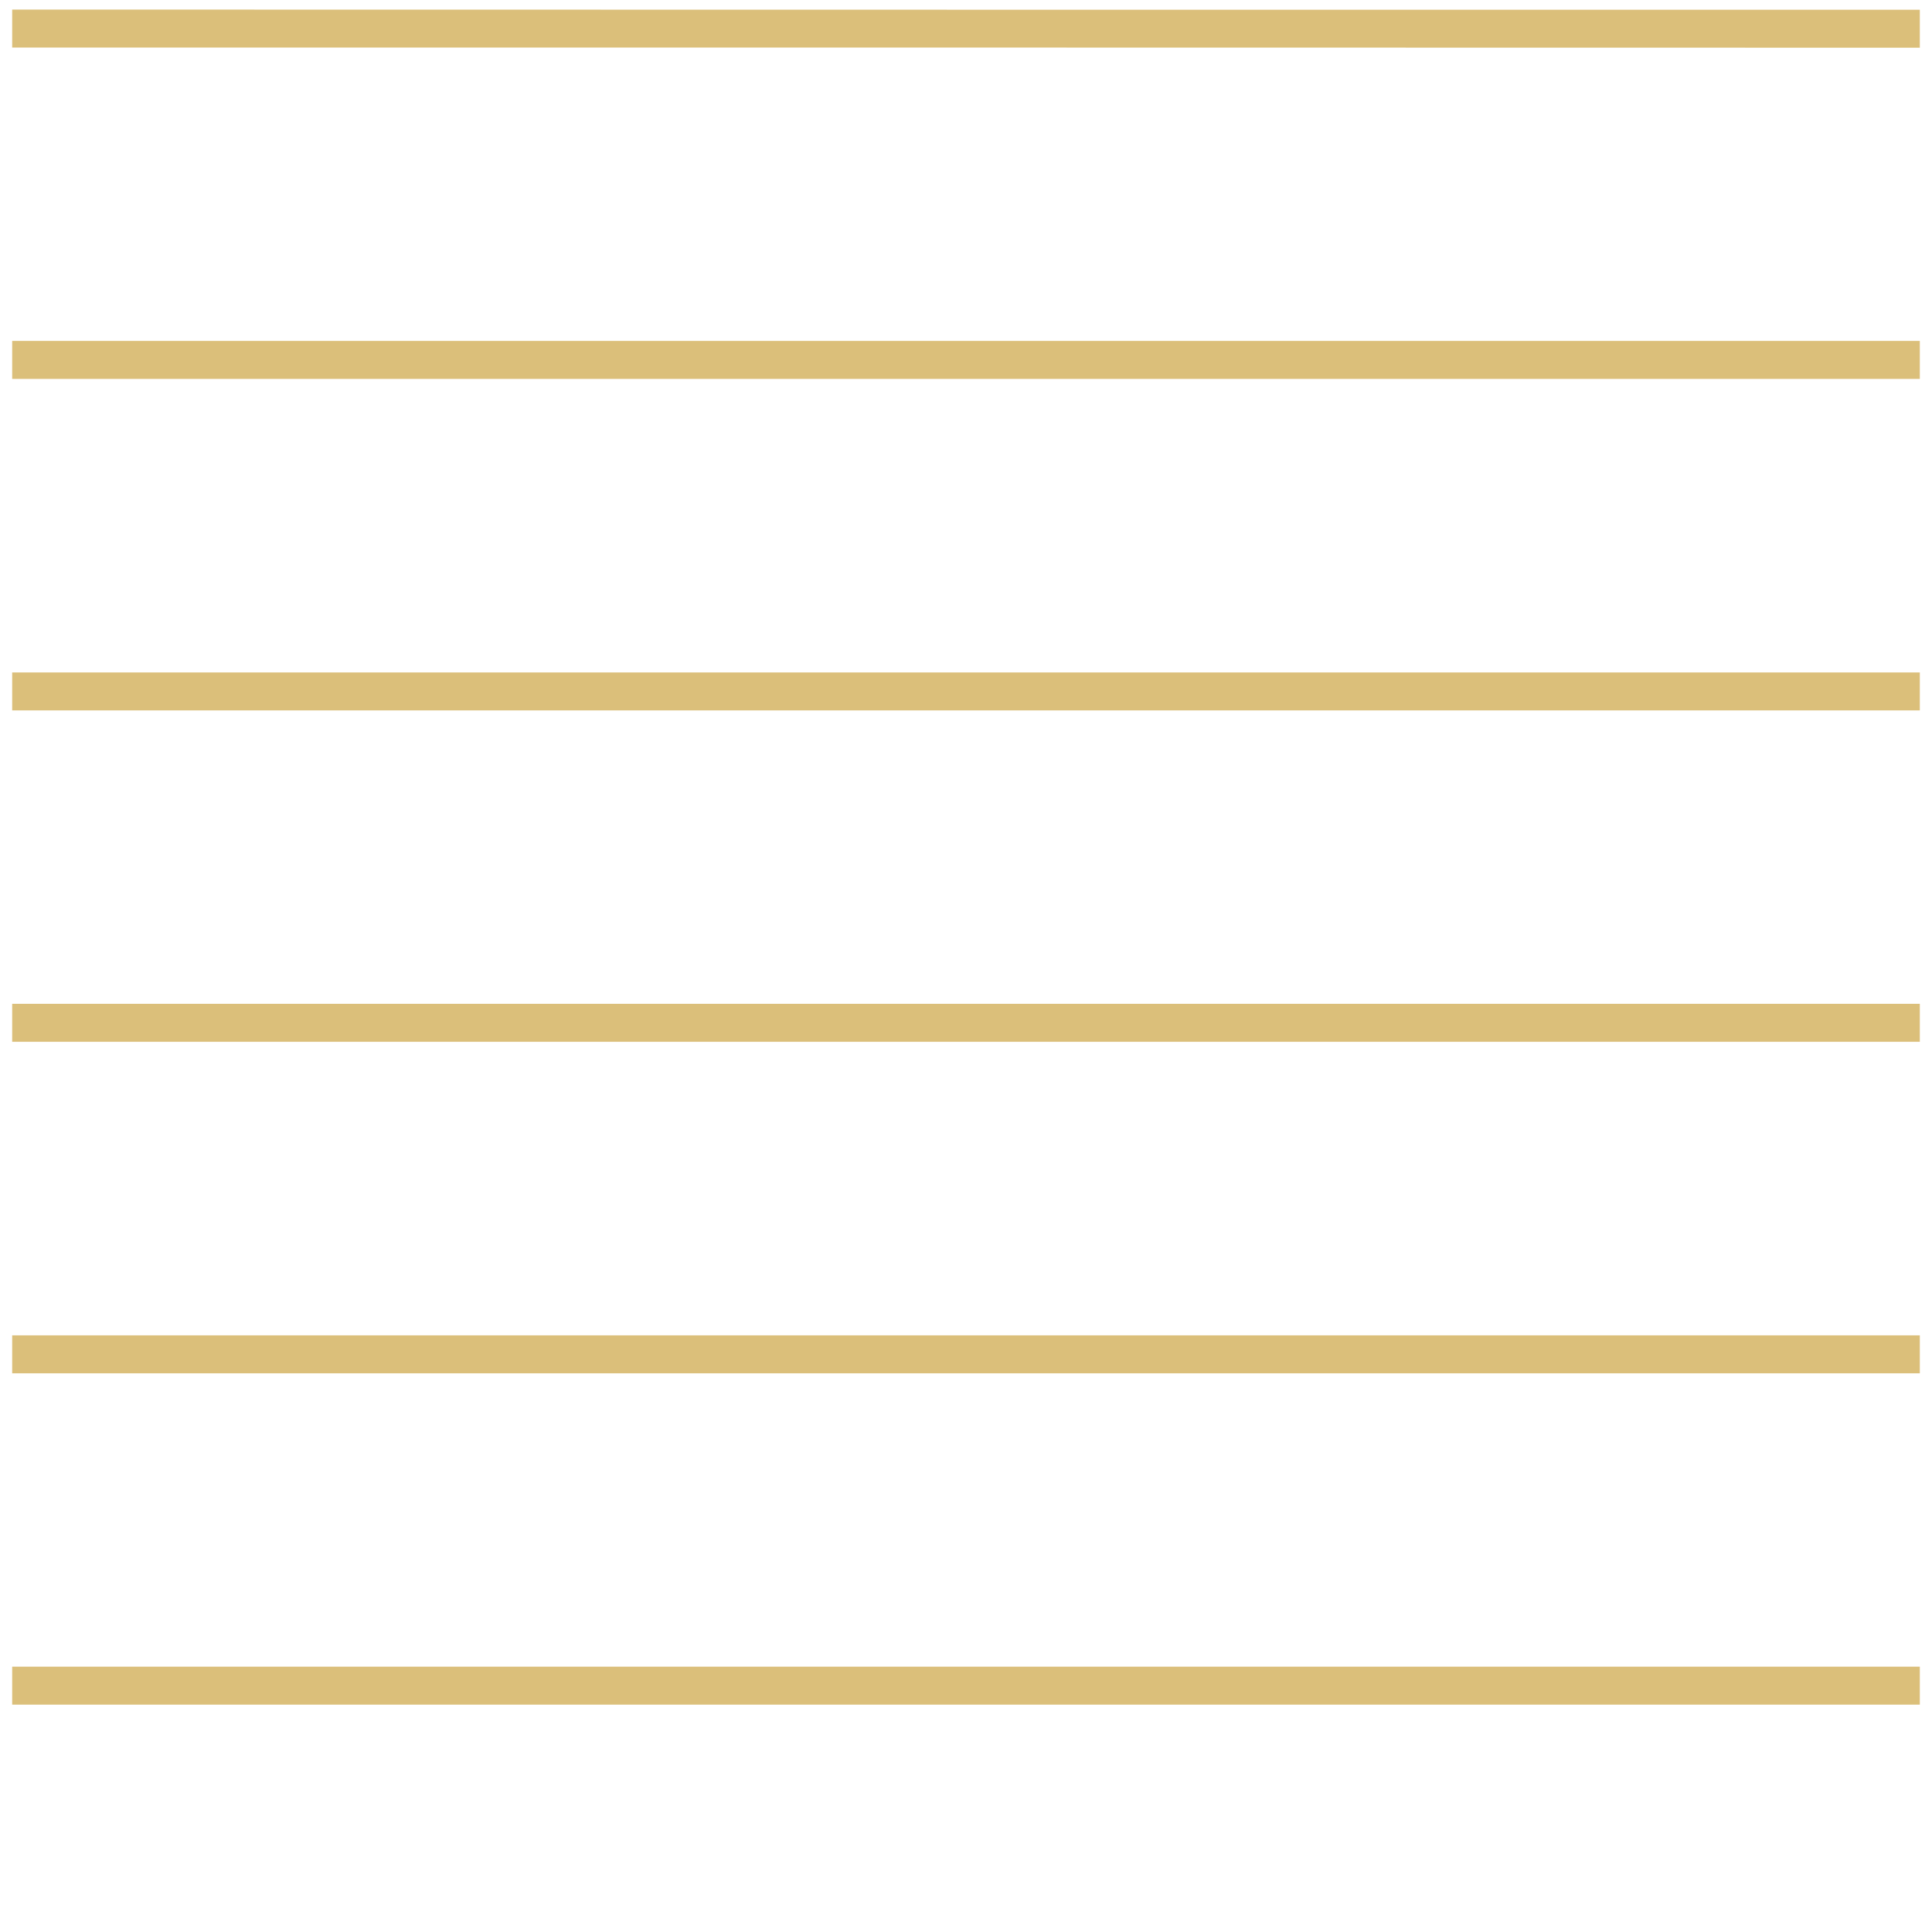 <?xml version="1.0" encoding="utf-8"?>
<!-- Generator: Adobe Illustrator 19.0.0, SVG Export Plug-In . SVG Version: 6.00 Build 0)  -->
<svg version="1.1" id="Ebene_1" xmlns="http://www.w3.org/2000/svg" xmlns:xlink="http://www.w3.org/1999/xlink" x="0px" y="0px"
	 viewBox="0 0 1190.6 1190.6" style="enable-background:new 0 0 1190.6 1190.6;" xml:space="preserve">
<style type="text/css">
	.st0{fill:#DBBF7A;}
</style>
<path class="st0" d="M7.5,29.3c0-8.8,0-14.6,0-23.4C442,6,748.6,6,1183.1,6c0,8.8,0,14.6,0,23.4C748.6,29.3,442,29.3,7.5,29.3z"/>
<path class="st0" d="M7.5,233.5c0-8.8,0-14.6,0-23.4c434.5,0,741.1,0,1175.6,0c0,8.8,0,14.6,0,23.4C748.6,233.5,442,233.5,7.5,233.5
	z"/>
<path class="st0" d="M7.5,437.8c0-8.8,0-14.6,0-23.4c434.5,0,741.1,0,1175.6,0c0,8.8,0,14.6,0,23.4C748.6,437.8,442,437.8,7.5,437.8
	z"/>
<path class="st0" d="M7.5,642c0-8.8,0-14.6,0-23.4c434.5,0,741.1,0,1175.6,0c0,8.8,0,14.6,0,23.4C748.6,642,442,642,7.5,642z"/>
<path class="st0" d="M7.5,846.3c0-8.8,0-14.6,0-23.4c434.5,0,741.1,0,1175.6,0c0,8.8,0,14.6,0,23.4C748.6,846.3,442,846.3,7.5,846.3
	z"/>
<path class="st0" d="M7.5,1050.5c0-8.8,0-14.6,0-23.4c436.5,0,739.1,0,1175.6,0c0,8.8,0,14.6,0,23.4
	C746.6,1050.5,444.1,1050.5,7.5,1050.5z"/>
</svg>
